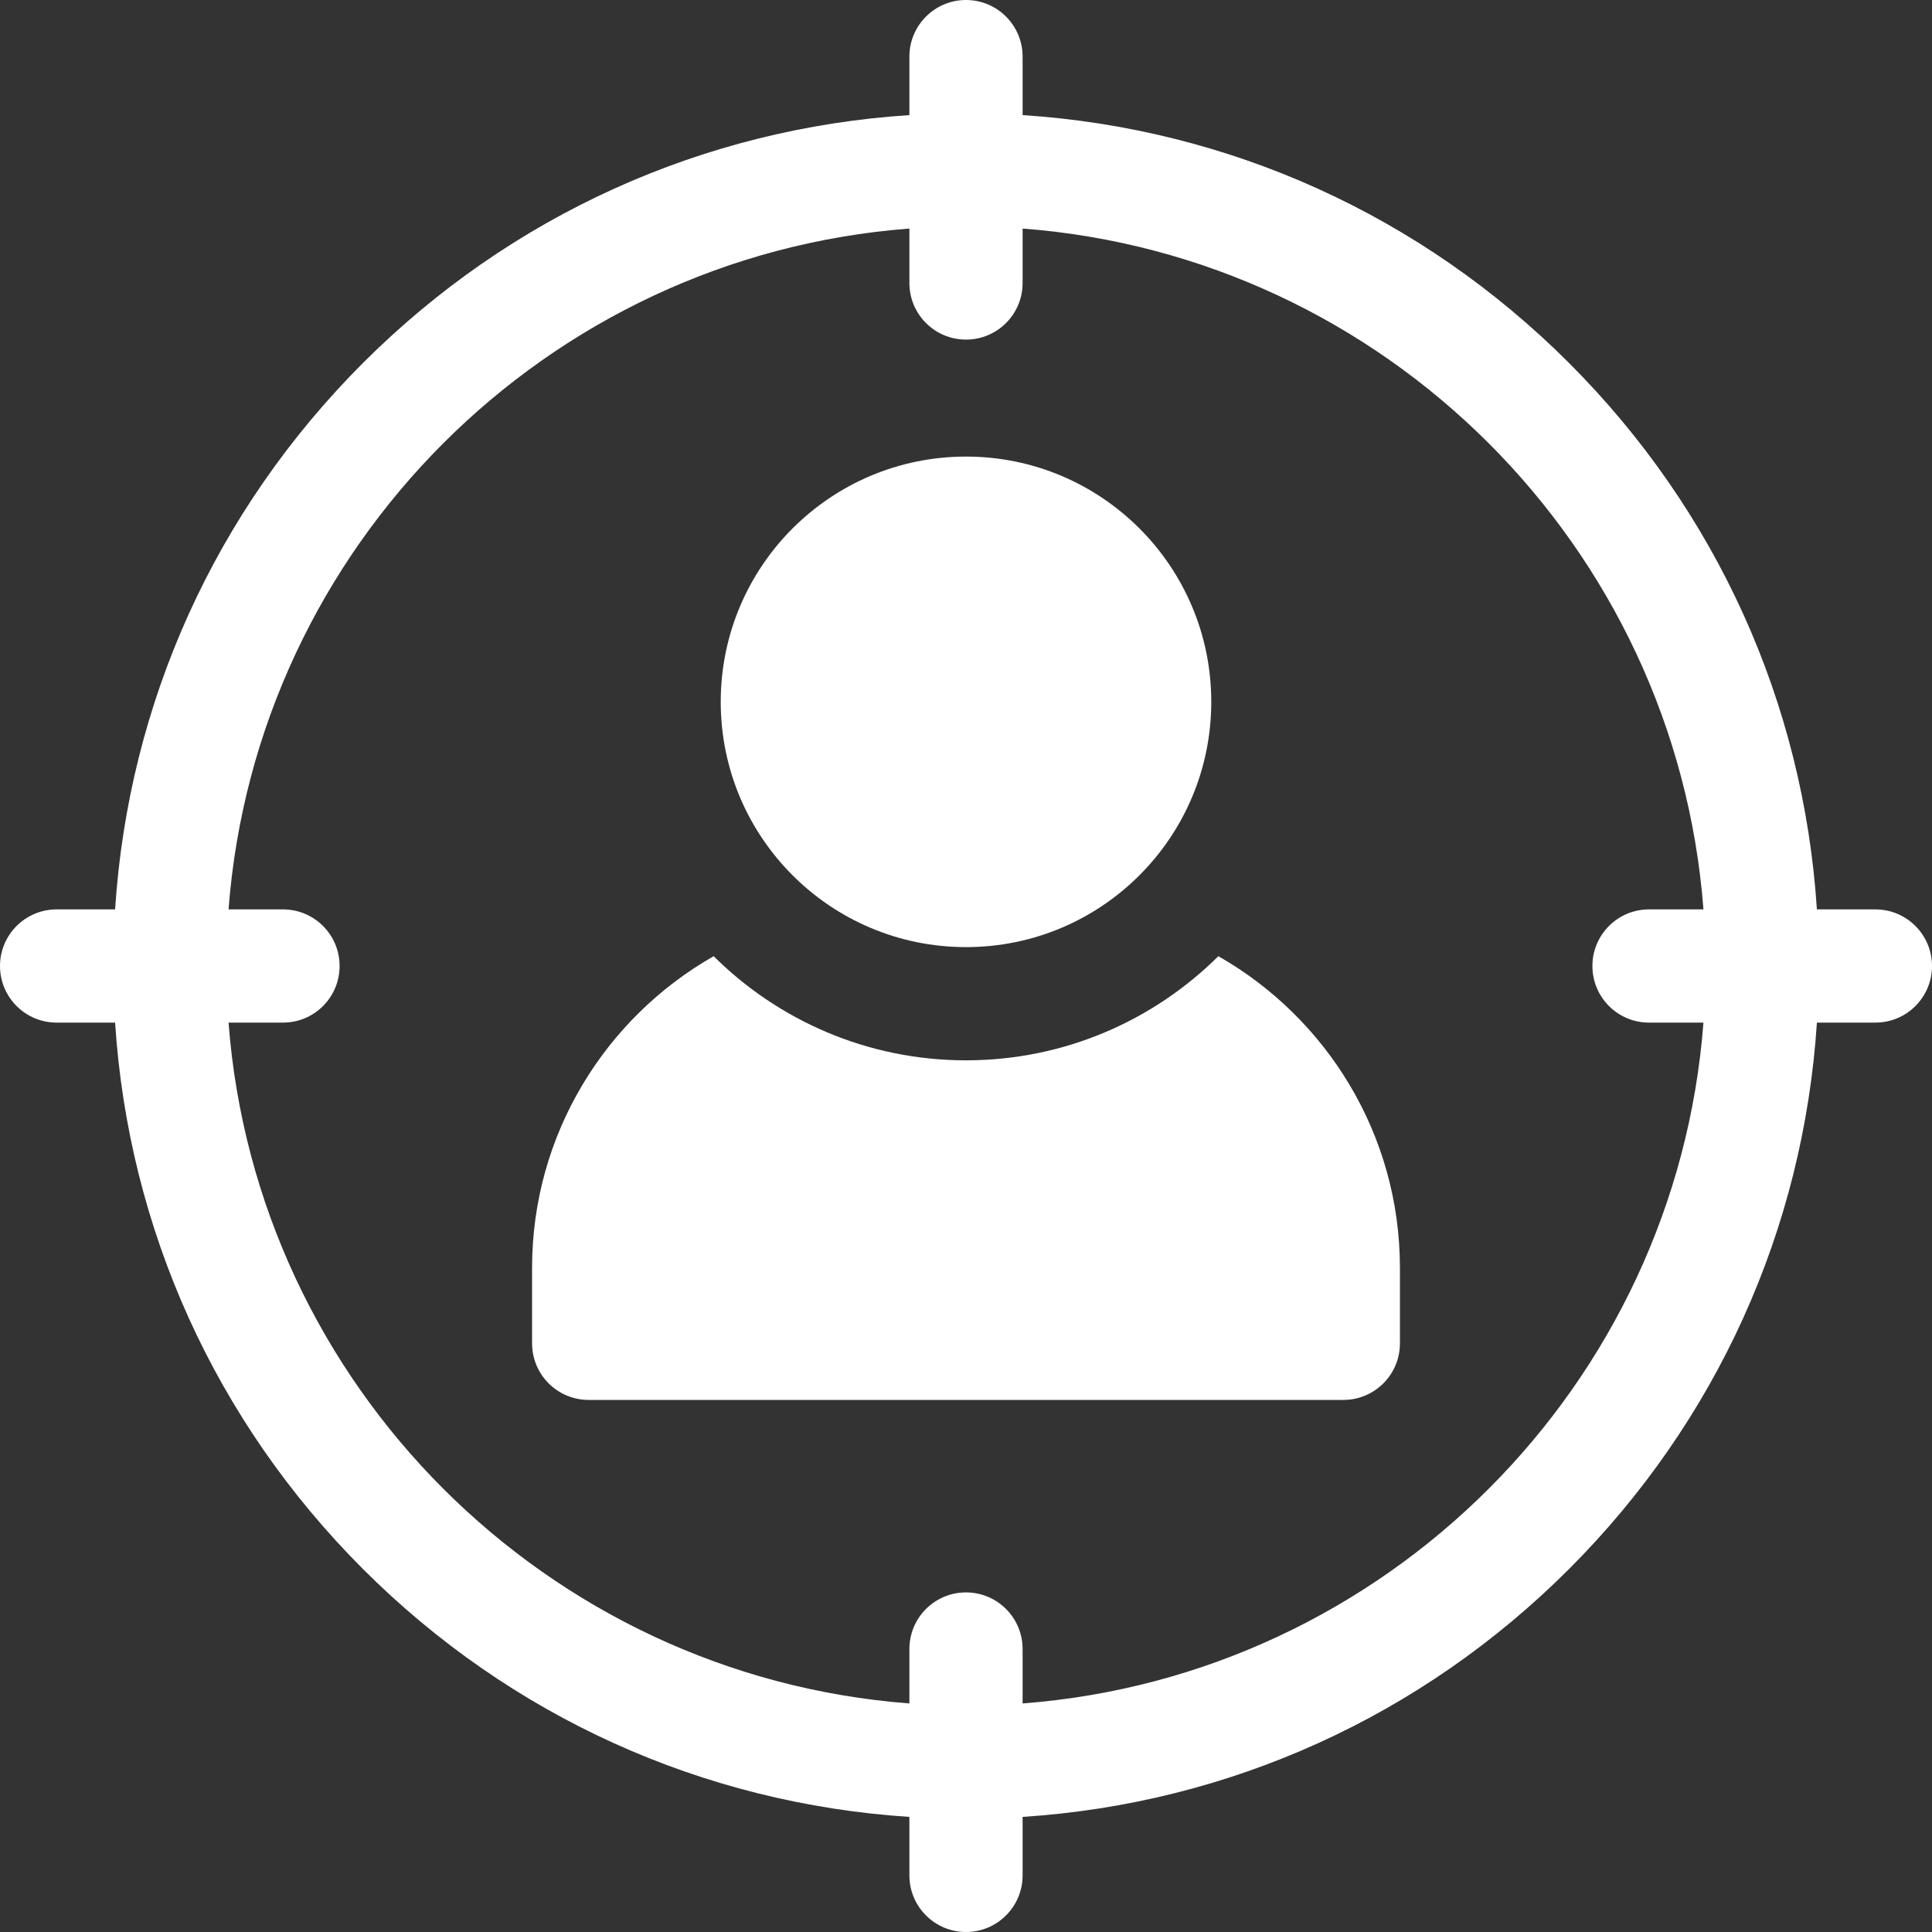 <svg width="40" height="40" viewBox="0 0 40 40" fill="none" xmlns="http://www.w3.org/2000/svg">
<rect x="0" y="0" width="40" height="40" fill="#333333" stroke="none"/>
<g clip-path="url(#clip0_346_527)">
<path d="M38.828 18.828H37.617C37.339 14.553 35.542 10.572 32.485 7.515C29.428 4.458 25.447 2.661 21.172 2.383V1.172C21.172 0.525 20.647 0 20 0C19.353 0 18.828 0.525 18.828 1.172V2.383C14.553 2.661 10.572 4.458 7.515 7.515C4.458 10.572 2.661 14.553 2.383 18.828H1.172C0.525 18.828 0 19.353 0 20C0 20.647 0.525 21.172 1.172 21.172H2.383C2.661 25.447 4.458 29.428 7.515 32.485C10.572 35.542 14.553 37.339 18.828 37.617V38.828C18.828 39.475 19.353 40 20 40C20.647 40 21.172 39.475 21.172 38.828V37.617C25.447 37.339 29.428 35.542 32.485 32.485C35.542 29.428 37.339 25.447 37.617 21.172H38.828C39.475 21.172 40 20.647 40 20C40 19.353 39.475 18.828 38.828 18.828ZM34.141 21.172H35.268C34.697 28.683 28.683 34.697 21.172 35.268V34.141C21.172 33.493 20.647 32.969 20 32.969C19.353 32.969 18.828 33.493 18.828 34.141V35.268C11.317 34.697 5.303 28.683 4.732 21.172H5.859C6.507 21.172 7.031 20.647 7.031 20C7.031 19.353 6.507 18.828 5.859 18.828H4.732C5.303 11.317 11.317 5.303 18.828 4.732V5.859C18.828 6.507 19.353 7.031 20 7.031C20.647 7.031 21.172 6.507 21.172 5.859V4.732C28.683 5.303 34.697 11.317 35.268 18.828H34.141C33.493 18.828 32.969 19.353 32.969 20C32.969 20.647 33.493 21.172 34.141 21.172Z" fill="white"/>
<path d="M20 19.609C22.805 19.609 25.078 17.336 25.078 14.531C25.078 11.727 22.805 9.453 20 9.453C17.195 9.453 14.922 11.727 14.922 14.531C14.922 17.336 17.195 19.609 20 19.609Z" fill="white"/>
<path d="M25.225 19.797C23.883 21.129 22.036 21.953 20 21.953C17.964 21.953 16.117 21.129 14.775 19.797C12.532 21.075 11.016 23.489 11.016 26.25V27.812C11.016 28.46 11.54 28.984 12.188 28.984H27.812C28.46 28.984 28.984 28.46 28.984 27.812V26.25C28.984 23.489 27.468 21.075 25.225 19.797Z" fill="white"/>
</g>
<defs>
<clipPath id="clip0_346_527">
<rect width="40" height="40" fill="white"/>
</clipPath>
</defs>
</svg>
